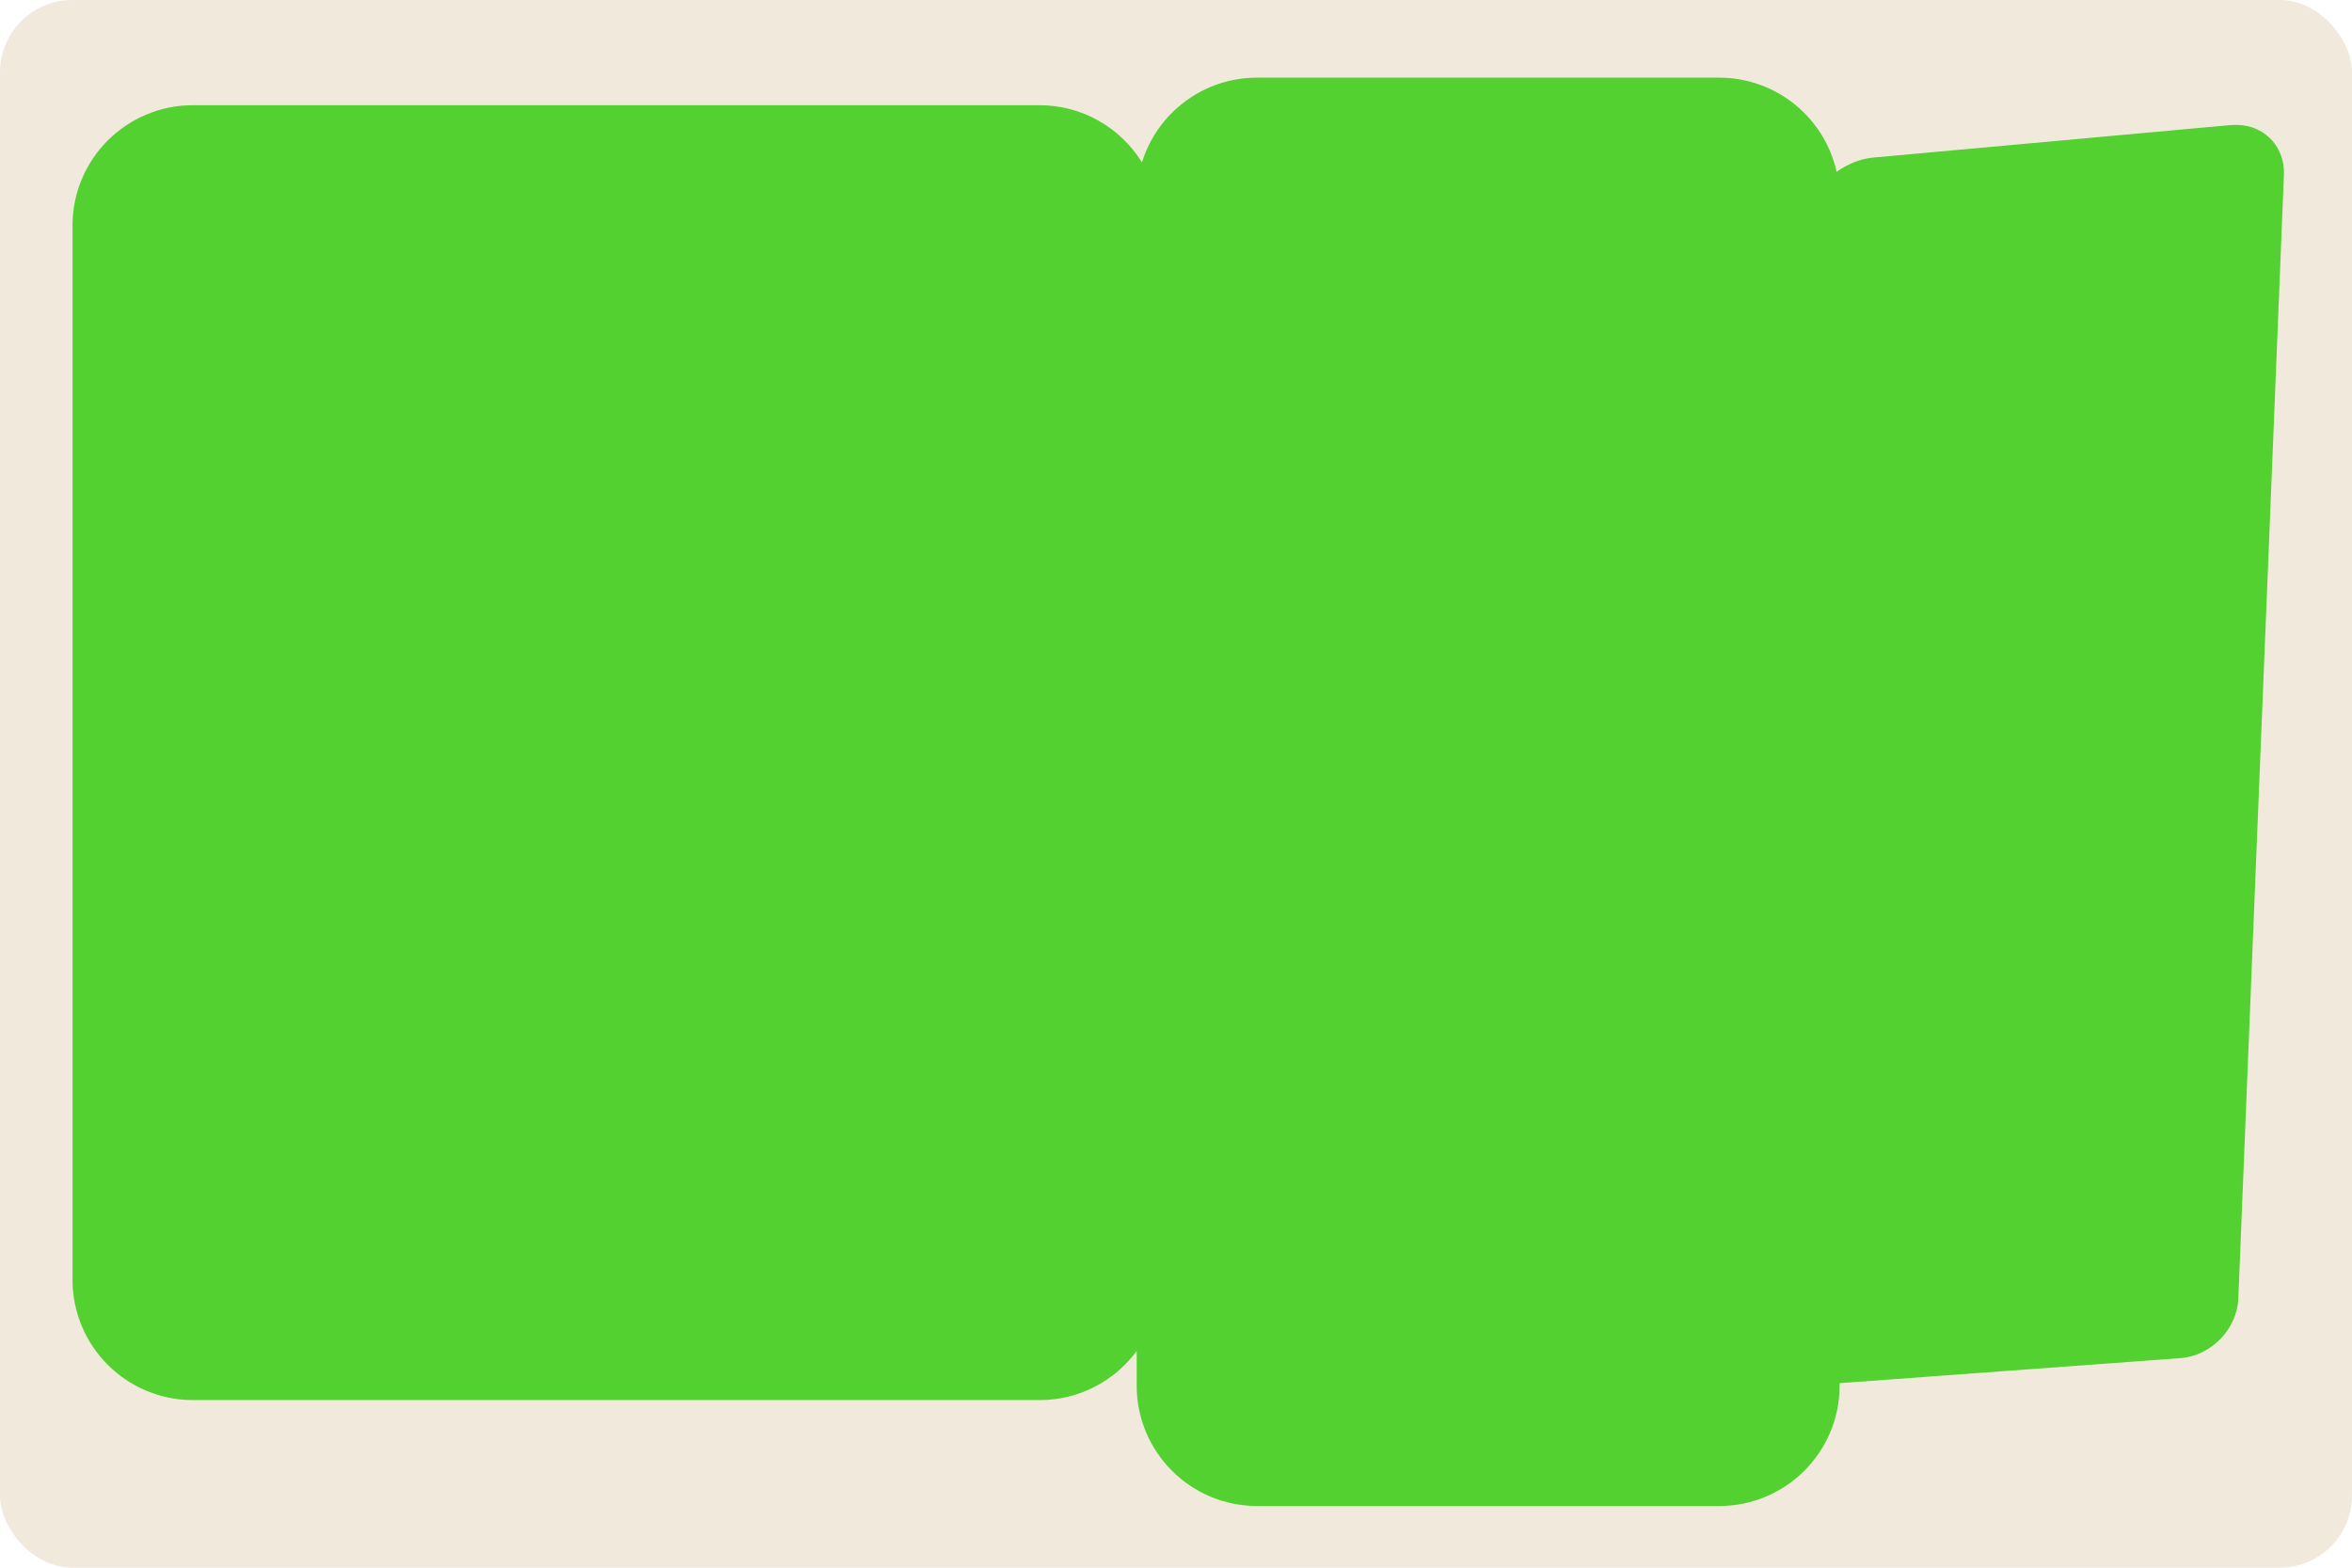 <?xml version="1.0" encoding="UTF-8"?> <svg xmlns="http://www.w3.org/2000/svg" id="Layer_2" data-name="Layer 2" viewBox="0 0 228 152"><defs><style> .cls-1 { fill: #f2e9dd; } .cls-2 { fill: #53d130; } </style></defs><g id="_прямоугольники" data-name="прямоугольники"><rect class="cls-1" width="228" height="152" rx="7" ry="7"></rect></g><g id="_формы" data-name="формы"><path class="cls-2" d="m216.3,12.12l-34.74,3.16c-1.22.11-2.45.62-3.52,1.38-1.16-5.22-5.81-9.13-11.39-9.13h-44.8c-5.24,0-9.67,3.45-11.15,8.21-2.06-3.32-5.73-5.54-9.93-5.54H18.7c-6.44,0-11.67,5.22-11.67,11.67v102.21c0,6.44,5.22,11.67,11.67,11.67h82.09c3.86,0,7.28-1.88,9.4-4.76v3.36c0,6.44,5.22,11.67,11.67,11.67h44.8c6.44,0,11.67-5.22,11.67-11.67v-.24l33.06-2.43c2.94-.22,5.46-2.8,5.59-5.75l4.42-108.93c.14-2.95-2.16-5.14-5.09-4.87Z"></path></g></svg> 